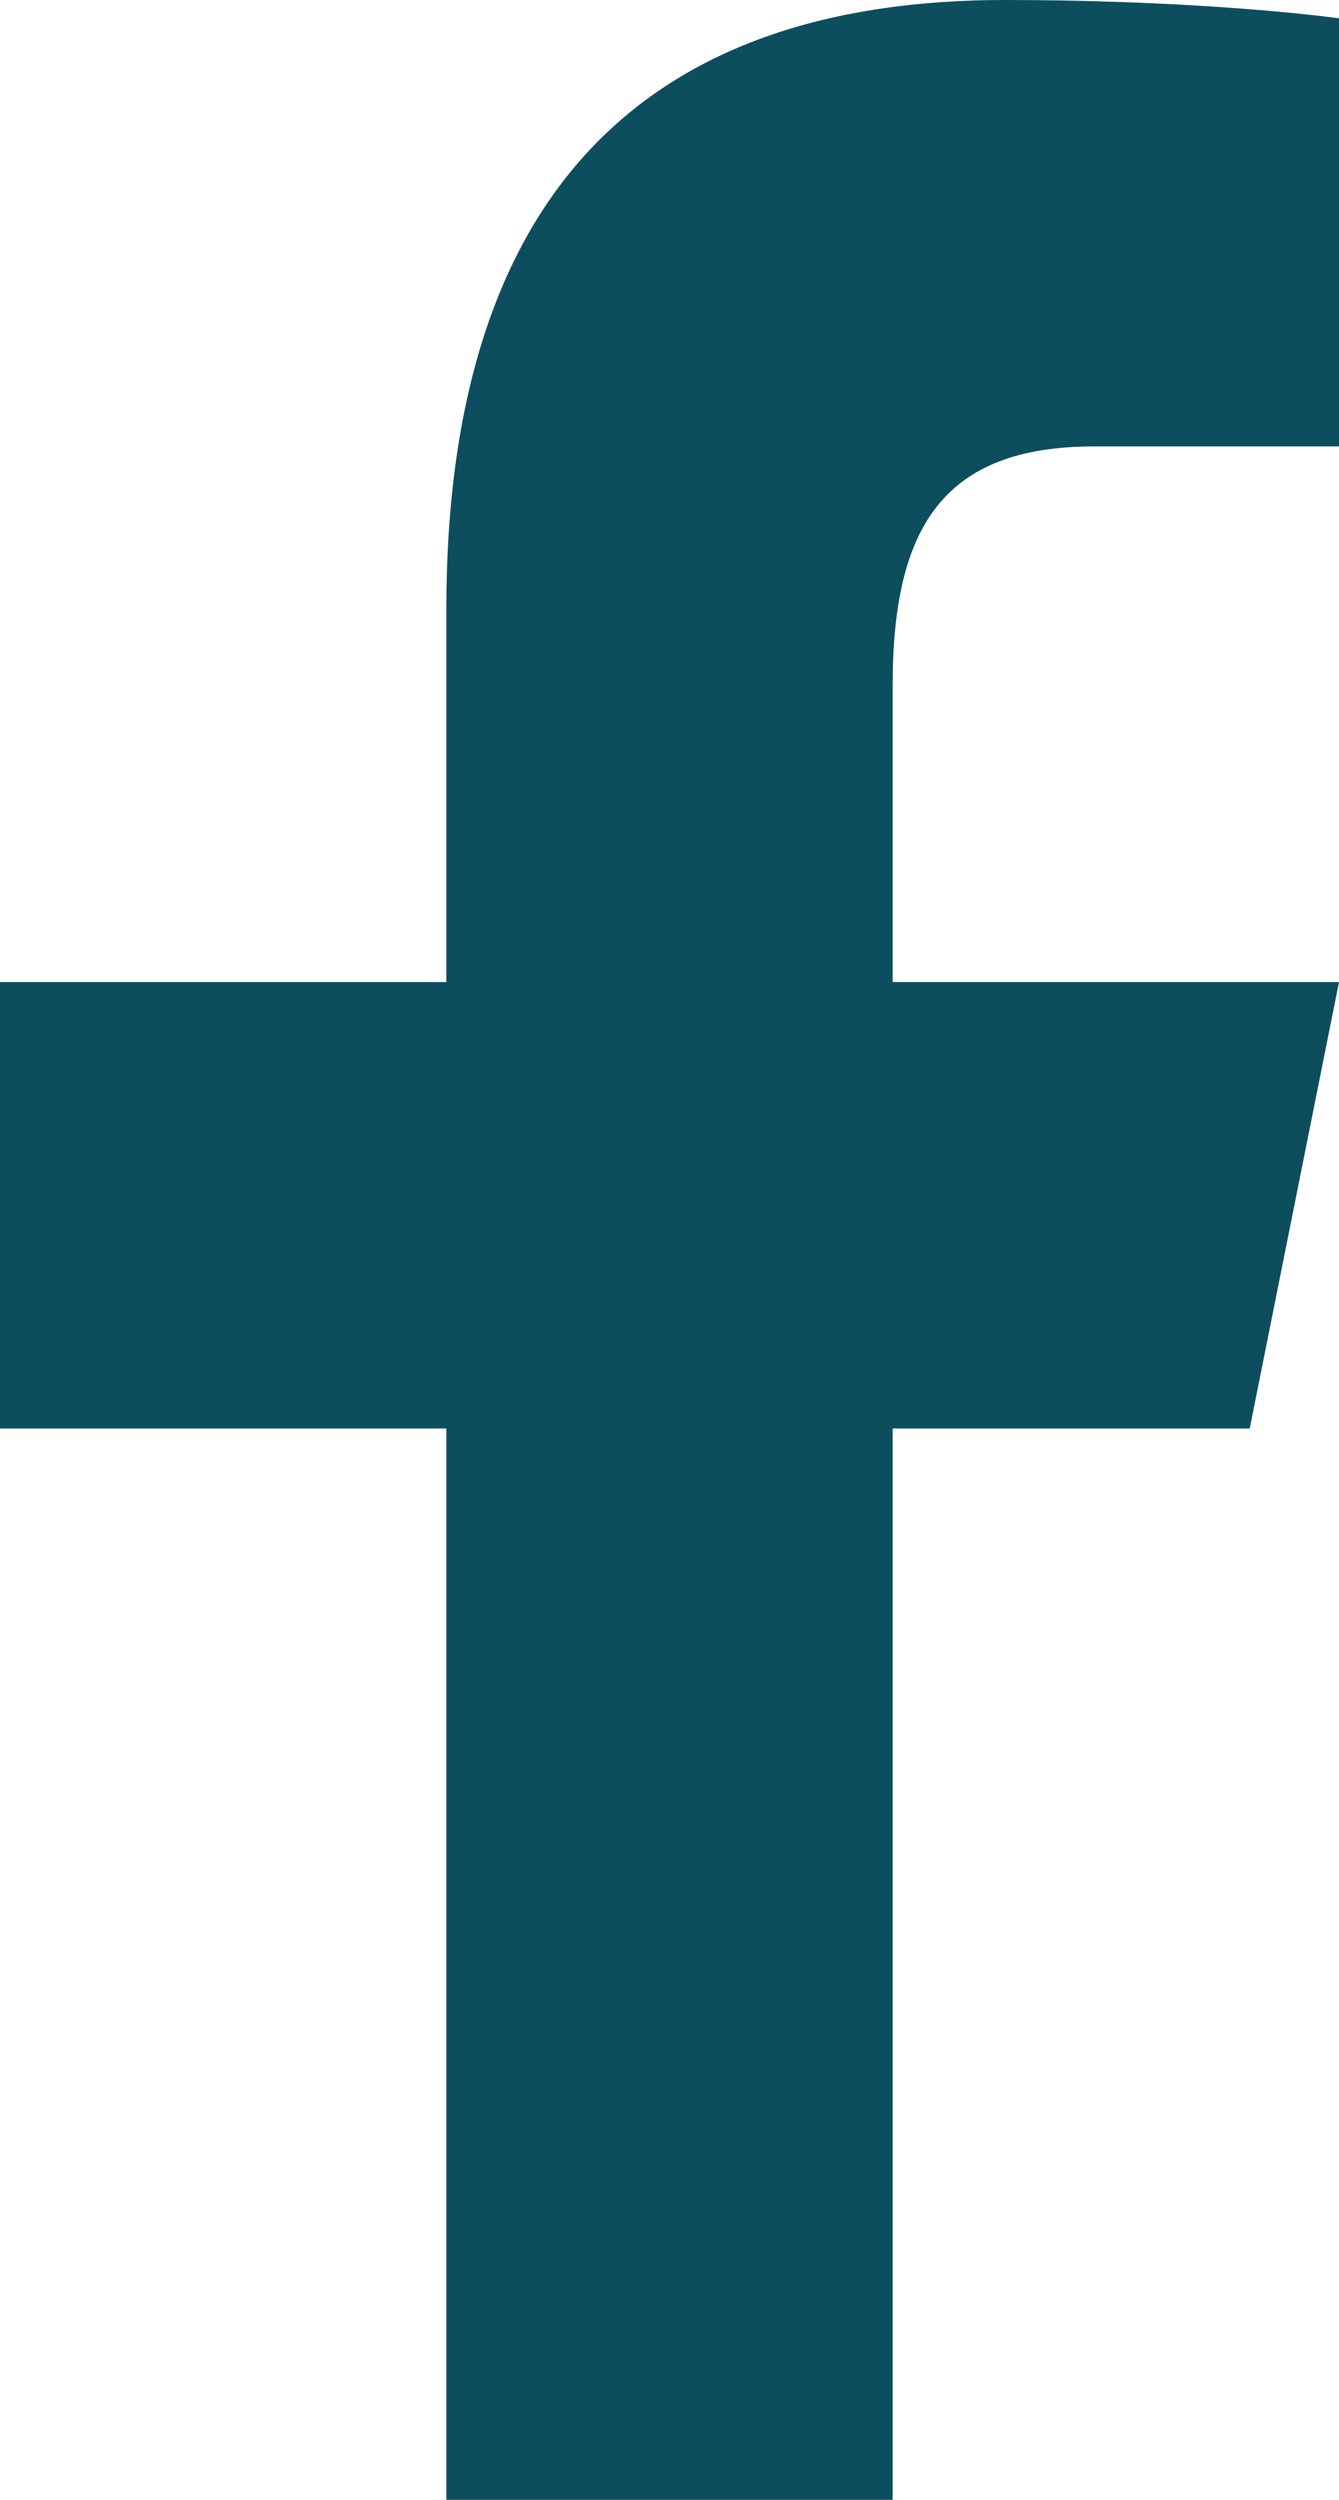 <?xml version="1.0" encoding="UTF-8" standalone="no"?><svg xmlns="http://www.w3.org/2000/svg" xmlns:xlink="http://www.w3.org/1999/xlink" fill="#0c4d5e" height="28" preserveAspectRatio="xMidYMid meet" version="1" viewBox="8.0 2.0 15.0 28.0" width="15" zoomAndPan="magnify"><g id="change1_1"><path d="M 19.254 2 C 15.312 2 13 4.082 13 8.826 L 13 13 L 8 13 L 8 18 L 13 18 L 13 30 L 18 30 L 18 18 L 22 18 L 23 13 L 18 13 L 18 9.672 C 18 7.885 18.583 7 20.26 7 L 23 7 L 23 2.205 C 22.526 2.141 21.145 2 19.254 2 z" fill="inherit"/></g></svg>